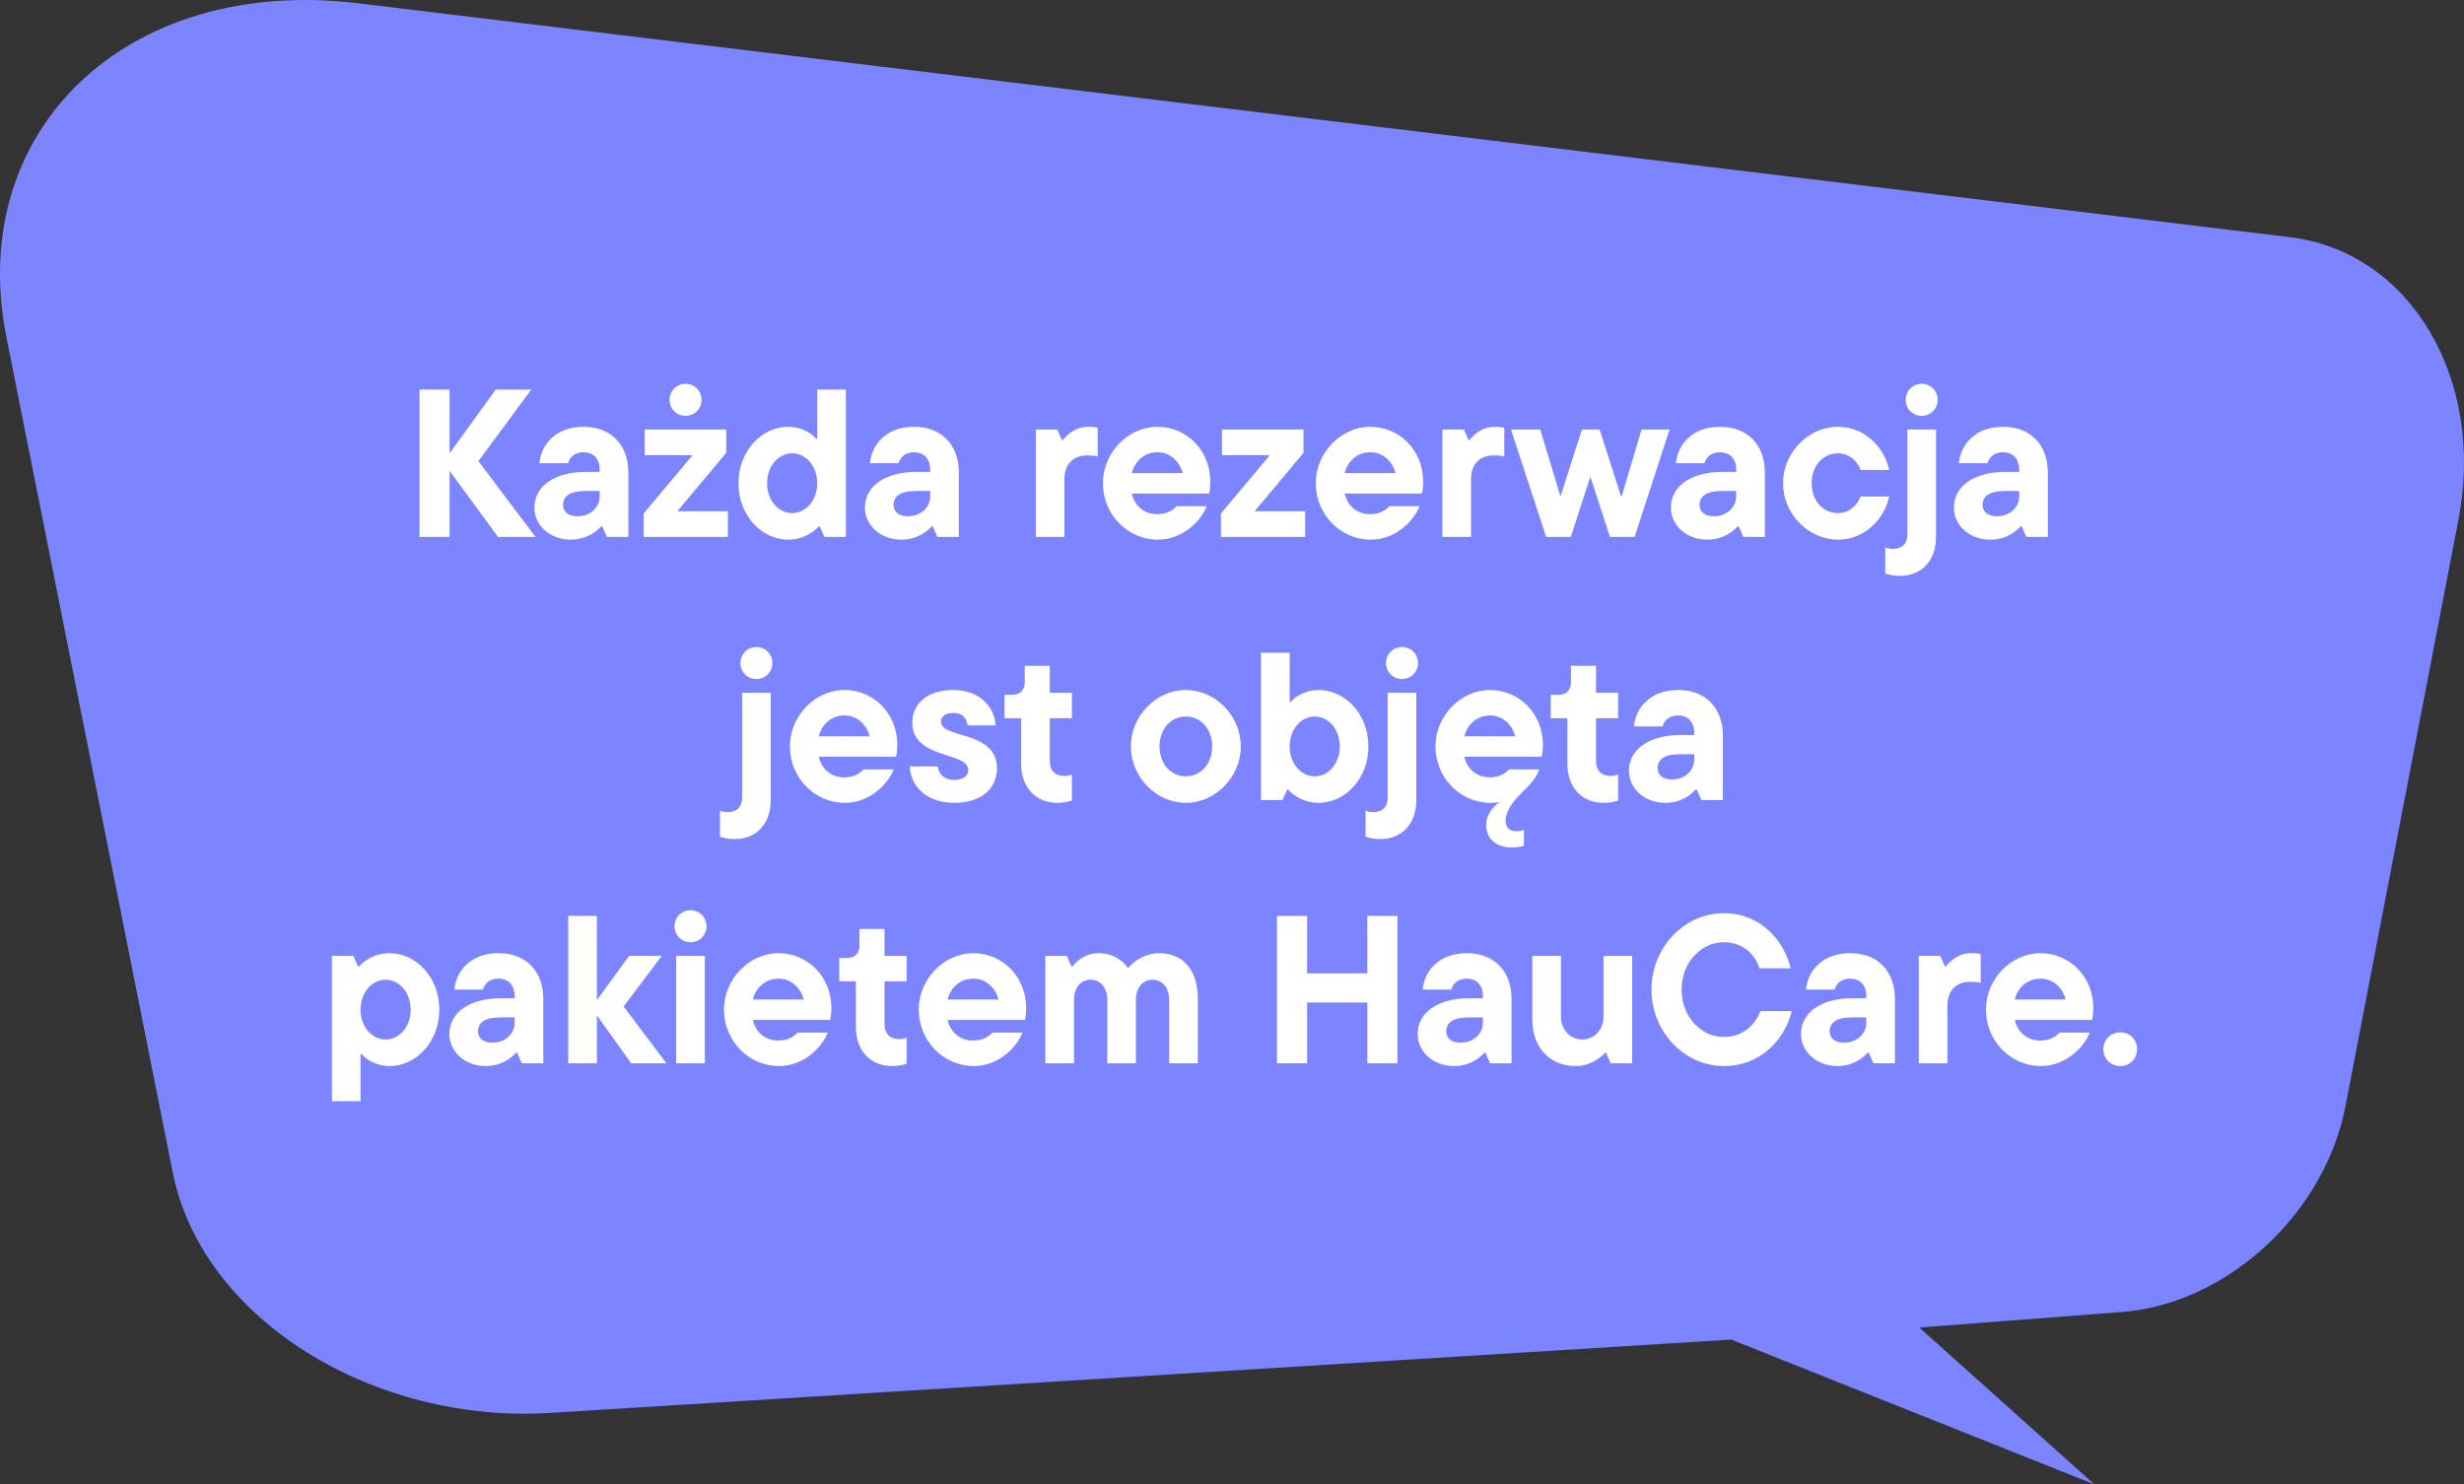 <?xml version="1.0" encoding="UTF-8" standalone="no"?>
<!DOCTYPE svg PUBLIC "-//W3C//DTD SVG 1.1//EN" "http://www.w3.org/Graphics/SVG/1.1/DTD/svg11.dtd">
<svg width="100%" height="100%" viewBox="0 0 234 141" version="1.1" xmlns="http://www.w3.org/2000/svg" xmlns:xlink="http://www.w3.org/1999/xlink" xml:space="preserve" xmlns:serif="http://www.serif.com/" style="fill-rule:evenodd;clip-rule:evenodd;stroke-linejoin:round;stroke-miterlimit:2;">
    <rect x="0" y="0" width="234" height="141" fill="#333333" stroke="none"/>
    <path d="M217.384,22.518L34.017,0.311C12.084,-2.344 -3.314,12.336 0.613,32.052L16.401,111.351C19.193,125.367 35.53,135.277 52.295,134.206L164.416,127.244L198.9,141L182.274,126.098L201.261,124.644C211.314,123.997 220.756,115.403 222.747,105.059L233.481,49.321C236.014,36.148 229.056,23.926 217.384,22.512L217.384,22.518Z" style="fill:rgb(124,132,255);fill-rule:nonzero;"/>
    <g transform="matrix(1,0,0,1,117,70.5)">
        <g transform="matrix(1,0,0,1,-86,-34.5)">
            <path d="M14.435,7.8L19.856,15L16.296,15L11.695,8.72L11.695,15L8.836,15L8.836,1L11.695,1L11.695,7.06L16.076,1L19.456,1L14.435,7.8ZM24.412,4.54C27.092,4.54 28.672,6.3 28.672,8.9L28.672,15L26.632,15L26.192,14L26.092,14C25.672,14.44 24.772,15.26 23.192,15.26C21.252,15.26 19.752,13.92 19.752,12.22C19.752,10.12 21.752,8.82 24.652,8.82L25.952,8.82L25.952,8.62C25.952,7.56 25.352,6.96 24.392,6.96C23.472,6.96 23.032,7.58 22.952,8L20.232,8C20.372,6.28 21.732,4.54 24.412,4.54ZM23.832,13.04C25.132,13.04 25.952,12.12 25.952,11.16L25.952,10.64L24.572,10.64C23.032,10.64 22.472,11.2 22.472,11.96C22.472,12.58 22.932,13.04 23.832,13.04ZM34.105,3.5C33.265,3.5 32.584,2.84 32.584,1.98C32.584,1.12 33.265,0.46 34.105,0.46C34.945,0.46 35.625,1.12 35.625,1.98C35.625,2.84 34.945,3.5 34.105,3.5ZM37.965,7.02L33.325,12.56L38.125,12.56L38.125,15L30.125,15L30.125,12.78L34.765,7.24L30.225,7.24L30.225,4.8L37.965,4.8L37.965,7.02ZM43.85,15.26C41.35,15.26 39.13,12.98 39.13,9.9C39.13,6.82 41.35,4.54 43.85,4.54C45.31,4.54 46.31,5.38 46.51,5.68L46.61,5.68L46.61,1L49.33,1L49.33,15L47.29,15L46.85,14L46.75,14C46.47,14.34 45.45,15.26 43.85,15.26ZM44.23,12.74C45.49,12.74 46.61,11.58 46.61,9.9C46.61,8.22 45.49,7.06 44.23,7.06C42.97,7.06 41.85,8.22 41.85,9.9C41.85,11.58 42.97,12.74 44.23,12.74ZM55.799,4.54C58.479,4.54 60.059,6.3 60.059,8.9L60.059,15L58.019,15L57.579,14L57.479,14C57.059,14.44 56.159,15.26 54.579,15.26C52.639,15.26 51.139,13.92 51.139,12.22C51.139,10.12 53.139,8.82 56.039,8.82L57.339,8.82L57.339,8.62C57.339,7.56 56.739,6.96 55.779,6.96C54.859,6.96 54.419,7.58 54.339,8L51.619,8C51.759,6.28 53.119,4.54 55.799,4.54ZM55.219,13.04C56.519,13.04 57.339,12.12 57.339,11.16L57.339,10.64L55.959,10.64C54.419,10.64 53.859,11.2 53.859,11.96C53.859,12.58 54.319,13.04 55.219,13.04ZM70.086,15L67.366,15L67.366,4.8L69.406,4.8L69.846,5.8L69.946,5.8C70.146,5.52 70.986,4.54 72.326,4.54C72.746,4.54 72.946,4.56 73.246,4.64L73.246,7.36C72.946,7.28 72.646,7.26 72.226,7.26C70.946,7.26 70.086,8.08 70.086,9.48L70.086,15ZM83.94,9.74C83.94,10.28 83.88,10.68 83.82,10.88L76.48,10.88C76.78,12.12 77.7,12.84 78.92,12.84C79.98,12.84 80.54,12.3 80.74,12.08L83.6,12.08C83.06,13.46 81.36,15.26 78.96,15.26C76.08,15.26 73.74,12.86 73.74,9.9C73.74,7 76.14,4.54 78.92,4.54C81.7,4.54 83.94,6.78 83.94,9.74ZM78.92,6.96C77.74,6.96 76.8,7.72 76.48,8.94L81.32,8.94C81,7.76 80.08,6.96 78.92,6.96ZM92.789,7.02L88.149,12.56L92.949,12.56L92.949,15L84.949,15L84.949,12.78L89.589,7.24L85.049,7.24L85.049,4.8L92.789,4.8L92.789,7.02ZM104.154,9.74C104.154,10.28 104.094,10.68 104.034,10.88L96.695,10.88C96.995,12.12 97.915,12.84 99.135,12.84C100.194,12.84 100.754,12.3 100.954,12.08L103.814,12.08C103.274,13.46 101.574,15.26 99.174,15.26C96.295,15.26 93.955,12.86 93.955,9.9C93.955,7 96.355,4.54 99.135,4.54C101.914,4.54 104.154,6.78 104.154,9.74ZM99.135,6.96C97.955,6.96 97.015,7.72 96.695,8.94L101.534,8.94C101.214,7.76 100.294,6.96 99.135,6.96ZM108.699,15L105.979,15L105.979,4.8L108.019,4.8L108.459,5.8L108.559,5.8C108.759,5.52 109.599,4.54 110.939,4.54C111.359,4.54 111.559,4.56 111.859,4.64L111.859,7.36C111.559,7.28 111.259,7.26 110.839,7.26C109.559,7.26 108.699,8.08 108.699,9.48L108.699,15ZM122.974,11.24L124.894,4.8L127.554,4.8L124.234,15L121.894,15L120.034,9.28L118.174,15L115.834,15L112.494,4.8L115.274,4.8L117.194,11.16L119.234,4.8L120.914,4.8L122.974,11.24ZM132.342,4.54C135.022,4.54 136.602,6.3 136.602,8.9L136.602,15L134.562,15L134.122,14L134.022,14C133.602,14.44 132.702,15.26 131.122,15.26C129.182,15.26 127.682,13.92 127.682,12.22C127.682,10.12 129.682,8.82 132.582,8.82L133.882,8.82L133.882,8.62C133.882,7.56 133.282,6.96 132.322,6.96C131.402,6.96 130.962,7.58 130.882,8L128.162,8C128.302,6.28 129.662,4.54 132.342,4.54ZM131.762,13.04C133.062,13.04 133.882,12.12 133.882,11.16L133.882,10.64L132.502,10.64C130.962,10.64 130.402,11.2 130.402,11.96C130.402,12.58 130.862,13.04 131.762,13.04ZM143.549,15.26C140.729,15.26 138.329,12.8 138.329,9.9C138.329,7 140.729,4.54 143.549,4.54C146.209,4.54 148.009,6.66 148.409,8.64L145.689,8.64C145.569,8.2 144.889,7.06 143.549,7.06C142.129,7.06 141.049,8.24 141.049,9.9C141.049,11.56 142.129,12.74 143.549,12.74C144.889,12.74 145.569,11.58 145.689,11.16L148.409,11.16C148.009,13.14 146.209,15.26 143.549,15.26ZM151.499,3.5C150.659,3.5 149.979,2.84 149.979,1.98C149.979,1.12 150.659,0.46 151.499,0.46C152.339,0.46 153.019,1.12 153.019,1.98C153.019,2.84 152.339,3.5 151.499,3.5ZM149.439,18.7C148.819,18.7 148.359,18.58 148.039,18.48L148.039,16C148.279,16.1 148.499,16.14 148.759,16.14C149.619,16.14 150.139,15.68 150.139,14.72L150.139,4.8L152.859,4.8L152.859,14.98C152.859,17.32 151.439,18.7 149.439,18.7ZM159.217,4.54C161.897,4.54 163.477,6.3 163.477,8.9L163.477,15L161.437,15L160.997,14L160.897,14C160.477,14.44 159.577,15.26 157.997,15.26C156.057,15.26 154.557,13.92 154.557,12.22C154.557,10.12 156.557,8.82 159.457,8.82L160.757,8.82L160.757,8.62C160.757,7.56 160.157,6.96 159.197,6.96C158.277,6.96 157.837,7.58 157.757,8L155.037,8C155.177,6.28 156.537,4.54 159.217,4.54ZM158.637,13.04C159.937,13.04 160.757,12.12 160.757,11.16L160.757,10.64L159.377,10.64C157.837,10.64 157.277,11.2 157.277,11.96C157.277,12.58 157.737,13.04 158.637,13.04ZM40.835,28.5C39.995,28.5 39.315,27.84 39.315,26.98C39.315,26.12 39.995,25.46 40.835,25.46C41.675,25.46 42.355,26.12 42.355,26.98C42.355,27.84 41.675,28.5 40.835,28.5ZM38.775,43.7C38.155,43.7 37.695,43.58 37.375,43.48L37.375,41C37.615,41.1 37.835,41.14 38.095,41.14C38.955,41.14 39.475,40.68 39.475,39.72L39.475,29.8L42.195,29.8L42.195,39.98C42.195,42.32 40.775,43.7 38.775,43.7ZM54.213,34.74C54.213,35.28 54.153,35.68 54.093,35.88L46.753,35.88C47.053,37.12 47.973,37.84 49.193,37.84C50.253,37.84 50.813,37.3 51.013,37.08L53.873,37.08C53.333,38.46 51.633,40.26 49.233,40.26C46.353,40.26 44.013,37.86 44.013,34.9C44.013,32 46.413,29.54 49.193,29.54C51.973,29.54 54.213,31.78 54.213,34.74ZM49.193,31.96C48.013,31.96 47.073,32.72 46.753,33.94L51.593,33.94C51.273,32.76 50.353,31.96 49.193,31.96ZM59.617,40.26C57.057,40.26 55.477,38.74 55.397,36.8L58.057,36.8C58.117,37.56 58.717,38.08 59.617,38.08C60.517,38.08 60.957,37.64 60.957,37.14C60.957,35.36 55.637,36.16 55.637,32.62C55.637,30.9 57.017,29.54 59.537,29.54C61.917,29.54 63.417,31.02 63.557,32.9L60.877,32.9C60.797,32.22 60.417,31.72 59.537,31.72C58.737,31.72 58.357,32.1 58.357,32.54C58.357,34.2 63.677,33.34 63.677,36.98C63.677,38.86 62.257,40.26 59.617,40.26ZM69.416,40.26C67.416,40.26 65.976,38.88 65.976,36.54L65.976,32.22L64.396,32.22L64.396,30L65.096,30C65.876,30 66.316,29.56 66.316,28.8L66.316,27.24L68.696,27.24L68.696,29.8L70.796,29.8L70.796,32.22L68.696,32.22L68.696,36.26C68.696,37.24 69.236,37.7 70.096,37.7C70.356,37.7 70.596,37.66 70.796,37.56L70.796,40.04C70.516,40.14 70.036,40.26 69.416,40.26ZM81.616,40.26C78.796,40.26 76.396,37.8 76.396,34.9C76.396,32 78.796,29.54 81.616,29.54C84.436,29.54 86.836,32 86.836,34.9C86.836,37.8 84.436,40.26 81.616,40.26ZM81.616,37.74C83.036,37.74 84.116,36.56 84.116,34.9C84.116,33.24 83.036,32.06 81.616,32.06C80.196,32.06 79.116,33.24 79.116,34.9C79.116,36.56 80.196,37.74 81.616,37.74ZM94.235,40.26C92.635,40.26 91.615,39.34 91.335,39L91.235,39L90.795,40L88.755,40L88.755,26L91.475,26L91.475,30.68L91.575,30.68C91.775,30.38 92.775,29.54 94.235,29.54C96.735,29.54 98.955,31.82 98.955,34.9C98.955,37.98 96.735,40.26 94.235,40.26ZM93.855,37.74C95.115,37.74 96.235,36.58 96.235,34.9C96.235,33.22 95.115,32.06 93.855,32.06C92.595,32.06 91.475,33.22 91.475,34.9C91.475,36.58 92.595,37.74 93.855,37.74ZM102.144,28.5C101.304,28.5 100.624,27.84 100.624,26.98C100.624,26.12 101.304,25.46 102.144,25.46C102.984,25.46 103.664,26.12 103.664,26.98C103.664,27.84 102.984,28.5 102.144,28.5ZM100.084,43.7C99.464,43.7 99.004,43.58 98.684,43.48L98.684,41C98.924,41.1 99.144,41.14 99.403,41.14C100.264,41.14 100.784,40.68 100.784,39.72L100.784,29.8L103.504,29.8L103.504,39.98C103.504,42.32 102.084,43.7 100.084,43.7ZM115.522,34.74C115.522,35.28 115.462,35.68 115.402,35.88L108.062,35.88C108.362,37.12 109.282,37.84 110.502,37.84C111.562,37.84 112.122,37.3 112.322,37.08L115.182,37.08C114.982,37.62 114.642,38.24 113.622,39.2C112.342,40.42 111.982,41.3 111.982,42C111.982,42.64 112.402,42.96 113.002,42.96C113.282,42.96 113.522,42.92 113.722,42.82L113.722,44.34C113.402,44.44 113.042,44.5 112.582,44.5C111.102,44.5 110.142,43.68 110.142,42.36C110.142,41.5 110.602,40.76 111.442,40.18C111.162,40.24 110.842,40.26 110.542,40.26C107.662,40.26 105.322,37.86 105.322,34.9C105.322,32 107.722,29.54 110.502,29.54C113.282,29.54 115.522,31.78 115.522,34.74ZM110.502,31.96C109.322,31.96 108.382,32.72 108.062,33.94L112.902,33.94C112.582,32.76 111.662,31.96 110.502,31.96ZM121.291,40.26C119.291,40.26 117.851,38.88 117.851,36.54L117.851,32.22L116.271,32.22L116.271,30L116.971,30C117.751,30 118.191,29.56 118.191,28.8L118.191,27.24L120.571,27.24L120.571,29.8L122.671,29.8L122.671,32.22L120.571,32.22L120.571,36.26C120.571,37.24 121.111,37.7 121.971,37.7C122.231,37.7 122.471,37.66 122.671,37.56L122.671,40.04C122.391,40.14 121.911,40.26 121.291,40.26ZM128.358,29.54C131.038,29.54 132.618,31.3 132.618,33.9L132.618,40L130.578,40L130.138,39L130.038,39C129.618,39.44 128.718,40.26 127.138,40.26C125.198,40.26 123.698,38.92 123.698,37.22C123.698,35.12 125.698,33.82 128.598,33.82L129.898,33.82L129.898,33.62C129.898,32.56 129.298,31.96 128.338,31.96C127.418,31.96 126.978,32.58 126.898,33L124.178,33C124.318,31.28 125.678,29.54 128.358,29.54ZM127.778,38.04C129.078,38.04 129.898,37.12 129.898,36.16L129.898,35.64L128.518,35.64C126.978,35.64 126.418,36.2 126.418,36.96C126.418,37.58 126.878,38.04 127.778,38.04ZM3.24,68.6L0.52,68.6L0.52,54.8L2.56,54.8L3,55.8L3.1,55.8C3.38,55.46 4.4,54.54 6,54.54C8.5,54.54 10.72,56.82 10.72,59.9C10.72,62.98 8.5,65.26 6,65.26C4.54,65.26 3.54,64.42 3.34,64.12L3.24,64.12L3.24,68.6ZM5.62,62.74C6.88,62.74 8,61.58 8,59.9C8,58.22 6.88,57.06 5.62,57.06C4.36,57.06 3.24,58.22 3.24,59.9C3.24,61.58 4.36,62.74 5.62,62.74ZM16.336,54.54C19.016,54.54 20.596,56.3 20.596,58.9L20.596,65L18.556,65L18.116,64L18.016,64C17.596,64.44 16.696,65.26 15.116,65.26C13.176,65.26 11.676,63.92 11.676,62.22C11.676,60.12 13.676,58.82 16.576,58.82L17.876,58.82L17.876,58.62C17.876,57.56 17.276,56.96 16.316,56.96C15.396,56.96 14.956,57.58 14.876,58L12.156,58C12.296,56.28 13.656,54.54 16.336,54.54ZM15.756,63.04C17.056,63.04 17.876,62.12 17.876,61.16L17.876,60.64L16.496,60.64C14.956,60.64 14.396,61.2 14.396,61.96C14.396,62.58 14.856,63.04 15.756,63.04ZM28.224,59.6L32.284,65L28.944,65L25.684,60.44L25.684,65L22.964,65L22.964,51L25.684,51L25.684,59L28.744,54.8L31.844,54.8L28.224,59.6ZM34.575,53.5C33.735,53.5 33.055,52.84 33.055,51.98C33.055,51.12 33.735,50.46 34.575,50.46C35.415,50.46 36.095,51.12 36.095,51.98C36.095,52.84 35.415,53.5 34.575,53.5ZM35.935,65L33.215,65L33.215,54.8L35.935,54.8L35.935,65ZM47.953,59.74C47.953,60.28 47.893,60.68 47.833,60.88L40.493,60.88C40.793,62.12 41.713,62.84 42.933,62.84C43.993,62.84 44.553,62.3 44.753,62.08L47.613,62.08C47.073,63.46 45.373,65.26 42.973,65.26C40.093,65.26 37.753,62.86 37.753,59.9C37.753,57 40.153,54.54 42.933,54.54C45.713,54.54 47.953,56.78 47.953,59.74ZM42.933,56.96C41.753,56.96 40.813,57.72 40.493,58.94L45.333,58.94C45.013,57.76 44.093,56.96 42.933,56.96ZM53.722,65.26C51.722,65.26 50.282,63.88 50.282,61.54L50.282,57.22L48.702,57.22L48.702,55L49.402,55C50.182,55 50.622,54.56 50.622,53.8L50.622,52.24L53.002,52.24L53.002,54.8L55.102,54.8L55.102,57.22L53.002,57.22L53.002,61.26C53.002,62.24 53.542,62.7 54.402,62.7C54.662,62.7 54.902,62.66 55.102,62.56L55.102,65.04C54.822,65.14 54.342,65.26 53.722,65.26ZM66.449,59.74C66.449,60.28 66.389,60.68 66.329,60.88L58.989,60.88C59.289,62.12 60.209,62.84 61.429,62.84C62.489,62.84 63.049,62.3 63.249,62.08L66.109,62.08C65.569,63.46 63.869,65.26 61.469,65.26C58.589,65.26 56.249,62.86 56.249,59.9C56.249,57 58.649,54.54 61.429,54.54C64.209,54.54 66.449,56.78 66.449,59.74ZM61.429,56.96C60.249,56.96 59.309,57.72 58.989,58.94L63.829,58.94C63.509,57.76 62.589,56.96 61.429,56.96ZM79.094,54.54C81.314,54.54 82.754,56.08 82.754,58.88L82.754,65L80.034,65L80.034,58.98C80.034,57.76 79.334,57.06 78.454,57.06C77.574,57.06 76.874,57.76 76.874,58.98L76.874,65L74.154,65L74.154,58.98C74.154,57.76 73.454,57.06 72.574,57.06C71.694,57.06 70.994,57.76 70.994,58.98L70.994,65L68.274,65L68.274,54.8L70.314,54.8L70.754,55.8L70.854,55.8C71.074,55.48 71.954,54.54 73.314,54.54C74.874,54.54 75.754,55.4 76.134,55.98C76.614,55.34 77.714,54.54 79.094,54.54ZM98.851,56.46L98.851,51L101.711,51L101.711,65L98.851,65L98.851,59.22L93.131,59.22L93.131,65L90.271,65L90.271,51L93.131,51L93.131,56.46L98.851,56.46ZM108.289,54.54C110.969,54.54 112.549,56.3 112.549,58.9L112.549,65L110.509,65L110.069,64L109.969,64C109.549,64.44 108.649,65.26 107.069,65.26C105.129,65.26 103.629,63.92 103.629,62.22C103.629,60.12 105.629,58.82 108.529,58.82L109.829,58.82L109.829,58.62C109.829,57.56 109.229,56.96 108.269,56.96C107.349,56.96 106.909,57.58 106.829,58L104.109,58C104.249,56.28 105.609,54.54 108.289,54.54ZM107.709,63.04C109.009,63.04 109.829,62.12 109.829,61.16L109.829,60.64L108.449,60.64C106.909,60.64 106.349,61.2 106.349,61.96C106.349,62.58 106.809,63.04 107.709,63.04ZM118.641,65.26C116.181,65.26 114.521,63.5 114.521,60.82L114.521,54.8L117.241,54.8L117.241,60.58C117.241,61.78 118.101,62.74 119.261,62.74C120.441,62.74 121.281,61.78 121.281,60.58L121.281,54.8L124.001,54.8L124.001,65L121.961,65L121.521,64L121.421,64C121.181,64.3 120.141,65.26 118.641,65.26ZM132.72,65.26C128.98,65.26 125.84,62.04 125.84,58C125.84,53.96 128.98,50.74 132.72,50.74C136.24,50.74 138.44,53.4 139.06,55.98L136.08,55.98C135.76,54.8 134.62,53.5 132.72,53.5C130.56,53.5 128.7,55.4 128.7,58C128.7,60.6 130.56,62.5 132.72,62.5C134.62,62.5 135.76,61.2 136.18,60.04L139.16,60.04C138.56,62.58 136.32,65.26 132.72,65.26ZM144.696,54.54C147.376,54.54 148.956,56.3 148.956,58.9L148.956,65L146.916,65L146.476,64L146.376,64C145.956,64.44 145.056,65.26 143.476,65.26C141.536,65.26 140.036,63.92 140.036,62.22C140.036,60.12 142.036,58.82 144.936,58.82L146.236,58.82L146.236,58.62C146.236,57.56 145.636,56.96 144.676,56.96C143.756,56.96 143.316,57.58 143.236,58L140.516,58C140.656,56.28 142.016,54.54 144.696,54.54ZM144.116,63.04C145.416,63.04 146.236,62.12 146.236,61.16L146.236,60.64L144.856,60.64C143.316,60.64 142.756,61.2 142.756,61.96C142.756,62.58 143.216,63.04 144.116,63.04ZM153.943,65L151.223,65L151.223,54.8L153.263,54.8L153.703,55.8L153.803,55.8C154.003,55.52 154.843,54.54 156.183,54.54C156.603,54.54 156.803,54.56 157.103,54.64L157.103,57.36C156.803,57.28 156.503,57.26 156.083,57.26C154.803,57.26 153.943,58.08 153.943,59.48L153.943,65ZM167.797,59.74C167.797,60.28 167.737,60.68 167.677,60.88L160.337,60.88C160.637,62.12 161.557,62.84 162.777,62.84C163.837,62.84 164.397,62.3 164.597,62.08L167.457,62.08C166.917,63.46 165.217,65.26 162.817,65.26C159.937,65.26 157.597,62.86 157.597,59.9C157.597,57 159.997,54.54 162.777,54.54C165.557,54.54 167.797,56.78 167.797,59.74ZM162.777,56.96C161.597,56.96 160.657,57.72 160.337,58.94L165.177,58.94C164.857,57.76 163.937,56.96 162.777,56.96ZM170.351,65.26C169.431,65.26 168.751,64.56 168.751,63.66C168.751,62.76 169.431,62.06 170.351,62.06C171.271,62.06 171.951,62.76 171.951,63.66C171.951,64.56 171.271,65.26 170.351,65.26Z" style="fill:white;fill-rule:nonzero;"/>
        </g>
    </g>
</svg>
